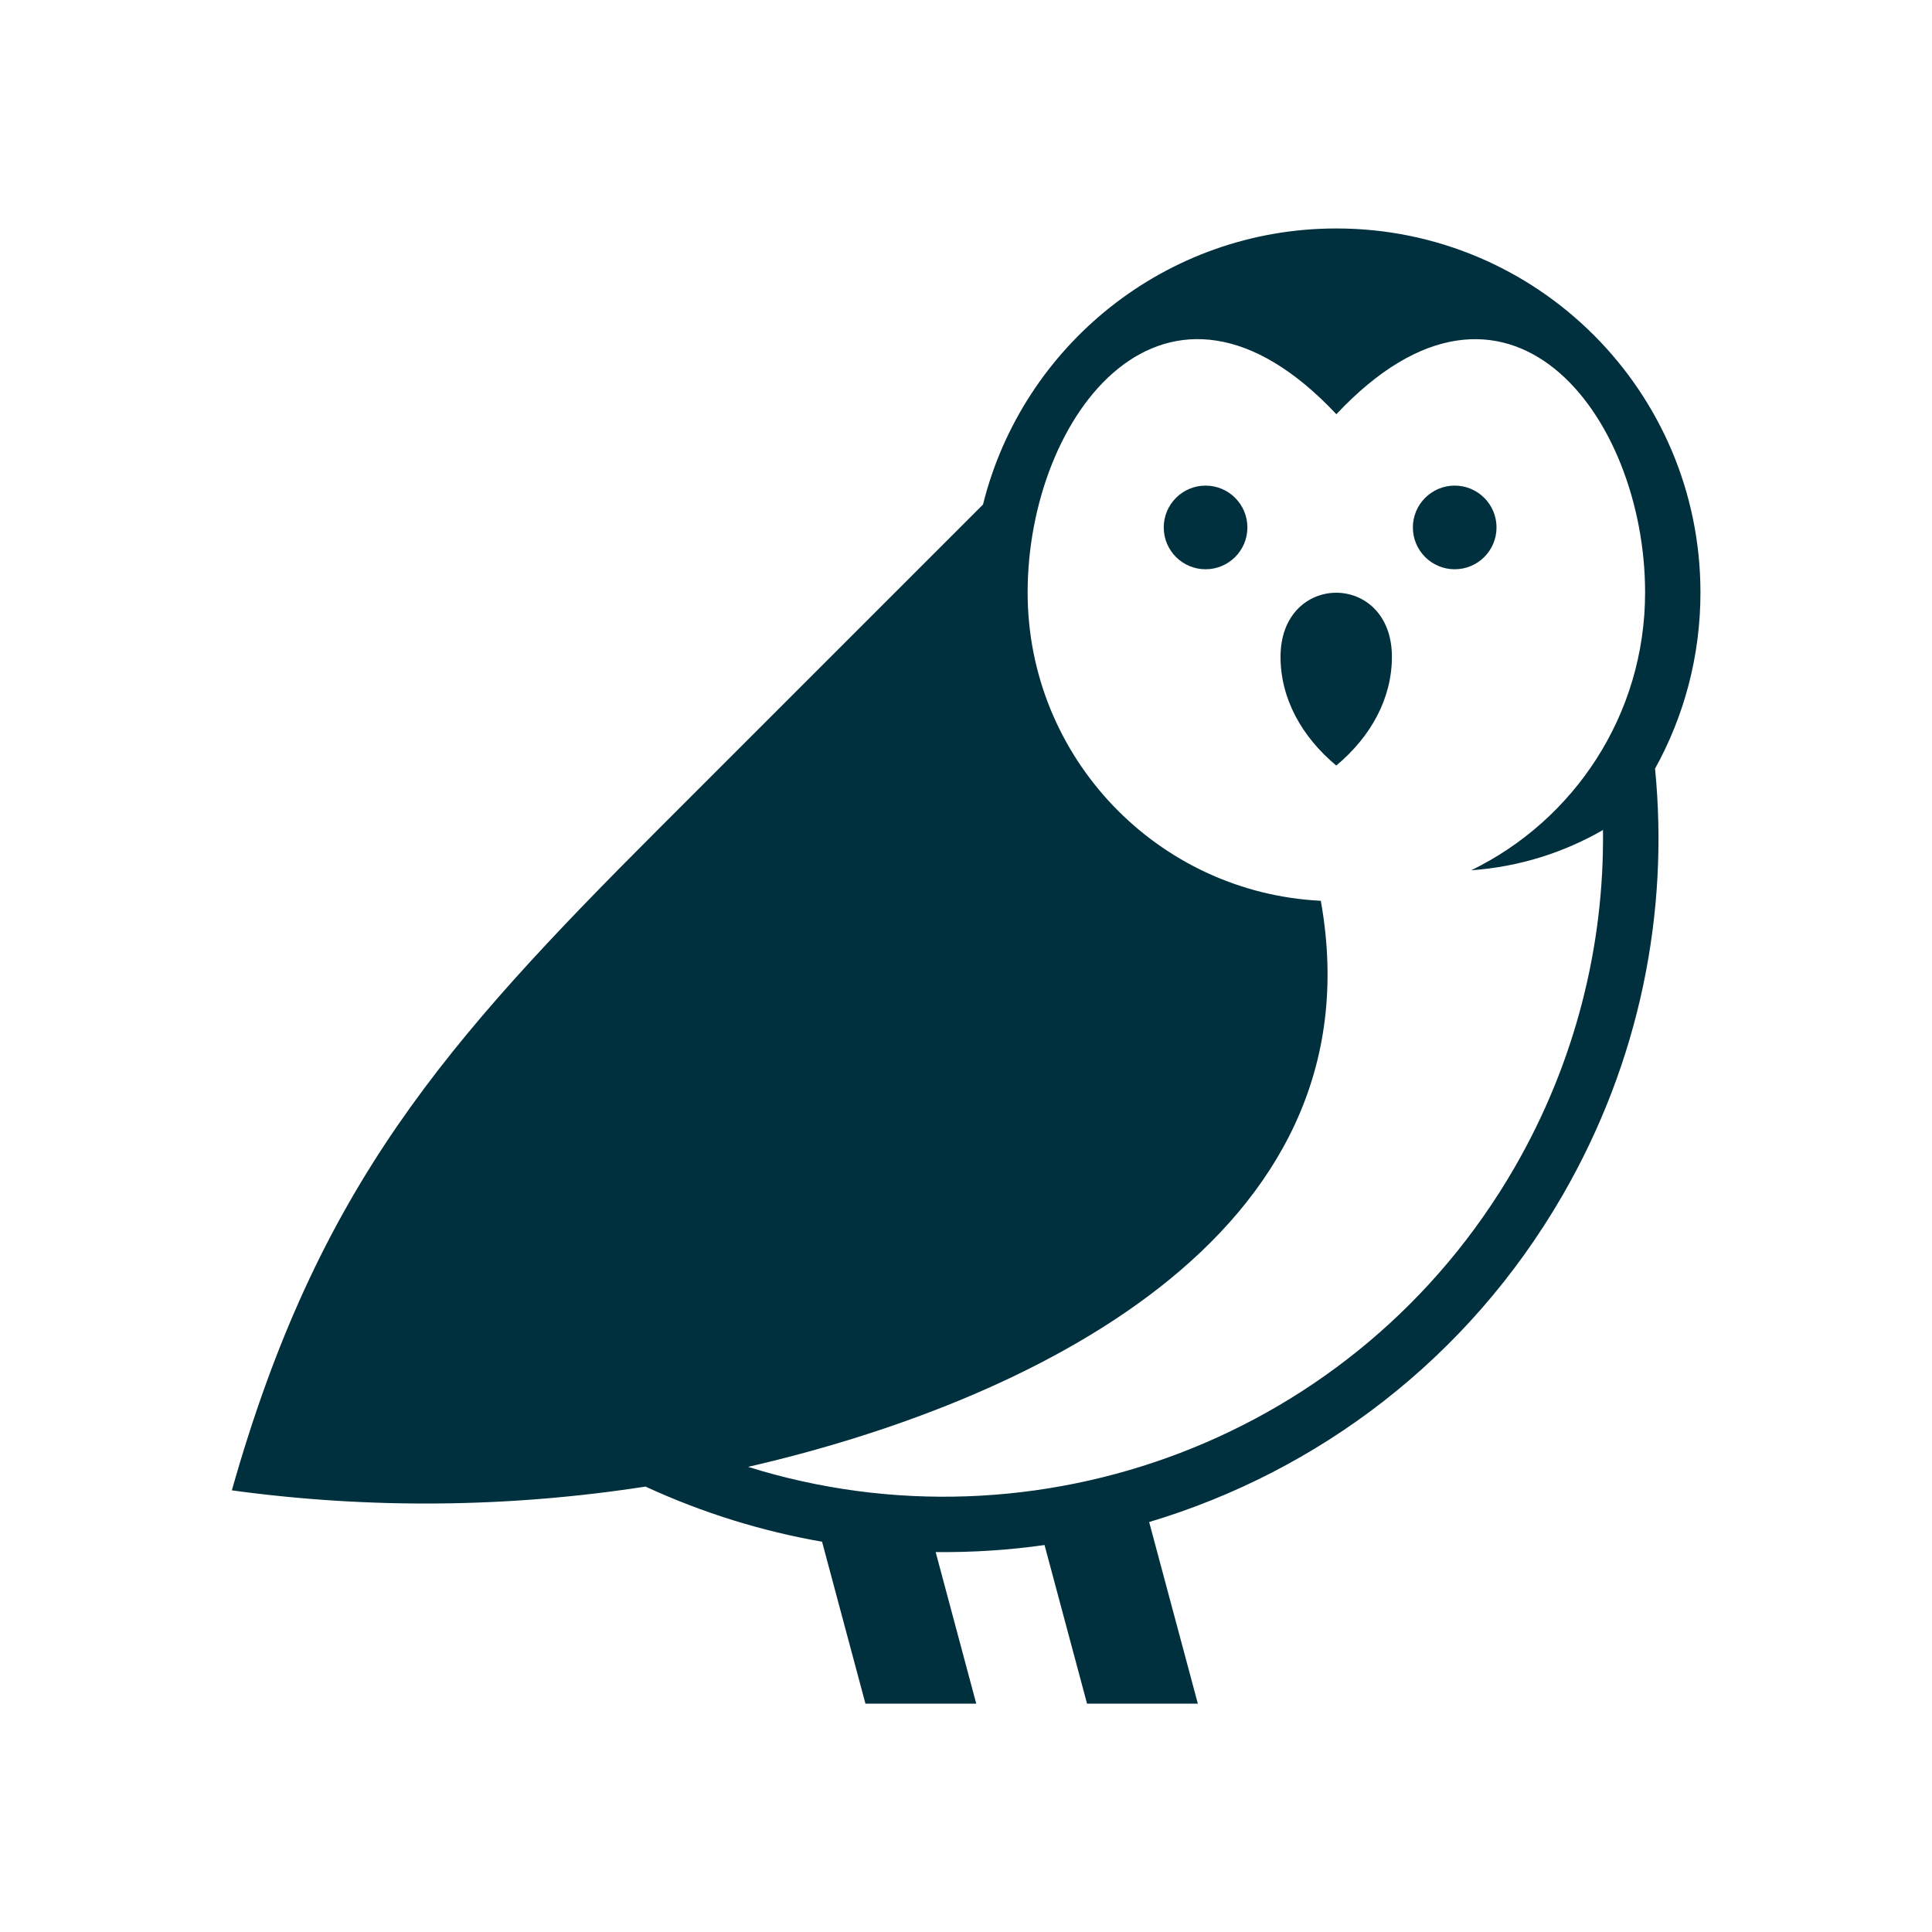 <?xml version="1.0" encoding="UTF-8"?><svg id="a" xmlns="http://www.w3.org/2000/svg" viewBox="0 0 200 200"><defs><style>.b{fill:#002f3d;fill-rule:evenodd;stroke-width:0px;}</style></defs><path class="b" d="M85.1,159.6l4.49,16.76h11.47l-4.2-15.69c3.78.04,7.55-.2,11.27-.73l4.4,16.42h11.47l-5.04-18.8c17.44-5.22,32.99-16.84,42.81-33.85,8.02-13.89,11.02-29.31,9.56-44.14,2.99-5.4,4.7-11.62,4.7-18.23,0-20.82-16.88-37.69-37.69-37.69-17.67,0-32.51,12.17-36.58,28.58l-33.52,33.52c-22.28,22.28-35.35,37.13-44.24,68.53,14.32,1.96,28.75,1.79,42.82-.39,5.94,2.74,12.09,4.63,18.29,5.71h0ZM138.33,79.25c-3.58-2.99-5.77-6.93-5.77-11.26,0-8.84,11.53-8.84,11.53,0,0,4.32-2.18,8.27-5.76,11.26h0ZM124.8,50.27c2.39,0,4.33,1.94,4.33,4.33s-1.94,4.33-4.33,4.33-4.33-1.94-4.33-4.33,1.94-4.33,4.33-4.33h0ZM150.59,50.27c2.39,0,4.33,1.94,4.33,4.33s-1.94,4.33-4.33,4.33-4.33-1.94-4.33-4.33,1.94-4.33,4.33-4.33h0ZM165.94,85.9c.15,12.06-2.9,24.12-9.14,34.94-16.26,28.16-49.57,40.33-79.36,31.01,28.16-6.47,65.57-23.45,59.29-58.6-16.9-.84-30.35-14.81-30.35-31.92,0-18.4,14.33-37.22,31.96-18.45,17.62-18.76,31.96.05,31.96,18.45,0,12.65-7.35,23.58-18,28.76,4.95-.35,9.59-1.83,13.66-4.18Z"/></svg>